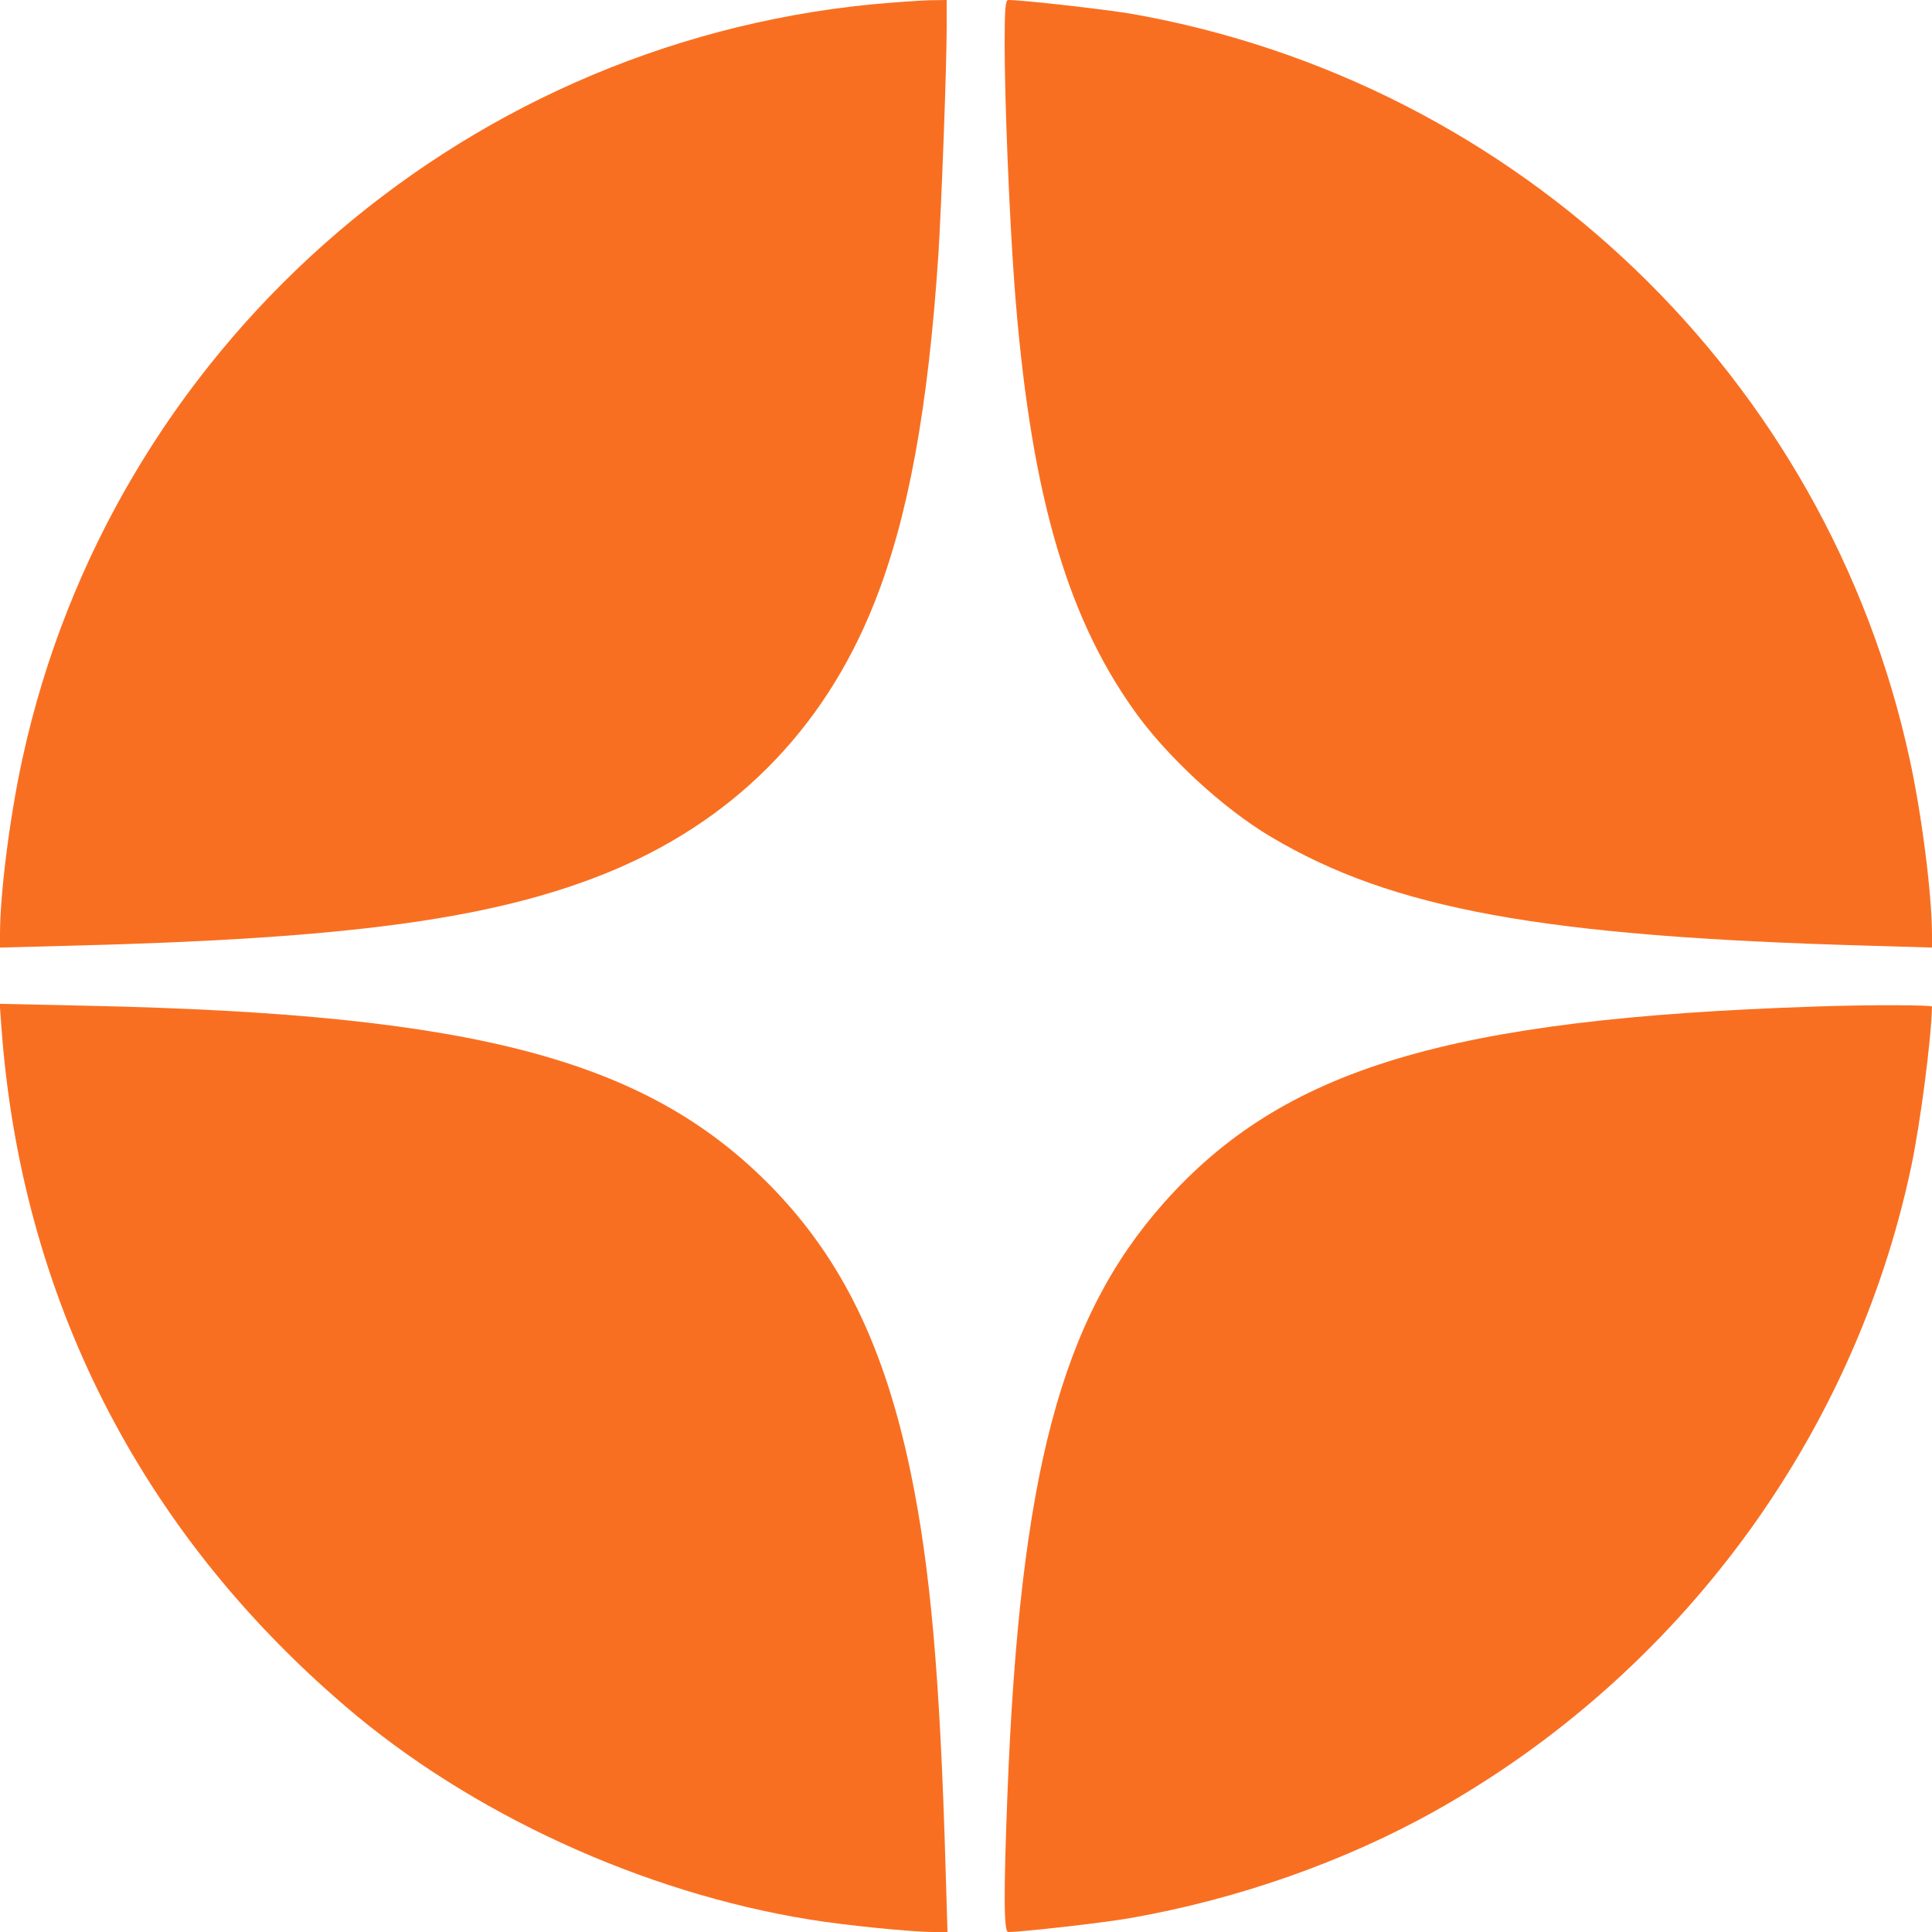 <?xml version="1.0" encoding="UTF-8"?> <svg xmlns="http://www.w3.org/2000/svg" width="33" height="33" viewBox="0 0 33 33" fill="none"> <g clip-path="url(#clip0_98_176)"> <path d="M14.874 0.076C7.774 0.778 1.89 6.006 0.382 12.965C0.17 13.926 0 15.265 0 15.954V16.185L1.259 16.152C5.907 16.034 8.363 15.704 10.291 14.94C12.488 14.068 14.067 12.489 14.935 10.296C15.51 8.849 15.854 6.982 16.029 4.338C16.08 3.517 16.17 1.16 16.17 0.458V0L15.854 0.005C15.675 0.01 15.237 0.043 14.874 0.076Z" fill="#F96F21"></path> <path d="M17.16 0.741C17.16 1.735 17.24 3.673 17.325 4.833C17.584 8.316 18.188 10.476 19.371 12.135C19.922 12.913 20.889 13.809 21.709 14.294C23.784 15.529 26.353 15.996 31.883 16.152L33 16.185V15.977C33 15.284 32.825 13.908 32.618 12.965C31.204 6.445 25.938 1.401 19.328 0.236C18.885 0.161 17.471 0 17.221 0C17.174 0 17.16 0.151 17.16 0.741Z" fill="#F96F21"></path> <path d="M0.024 17.542C0.358 22.143 2.381 26.131 5.893 29.139C8.033 30.978 10.984 32.331 13.836 32.788C14.397 32.882 15.576 33 15.93 33H16.184L16.151 31.906C16.057 28.644 15.892 26.768 15.552 25.137C15.109 23.01 14.388 21.525 13.205 20.3C11.074 18.103 8.137 17.32 1.494 17.179L-0.005 17.146L0.024 17.542Z" fill="#F96F21"></path> <path d="M30.996 17.193C24.736 17.4 21.917 18.254 19.88 20.545C18.122 22.525 17.419 25.179 17.207 30.666C17.141 32.373 17.146 33 17.221 33C17.462 33 18.838 32.844 19.296 32.764C21.129 32.444 22.959 31.803 24.524 30.926C28.677 28.597 31.661 24.561 32.642 19.941C32.802 19.187 32.99 17.73 33 17.193C33 17.165 31.911 17.16 30.996 17.193Z" fill="#F96F21"></path> </g> <defs> <clipPath id="clip0_98_176"> <rect width="33" height="33" fill="white"></rect> </clipPath> </defs> </svg> 
